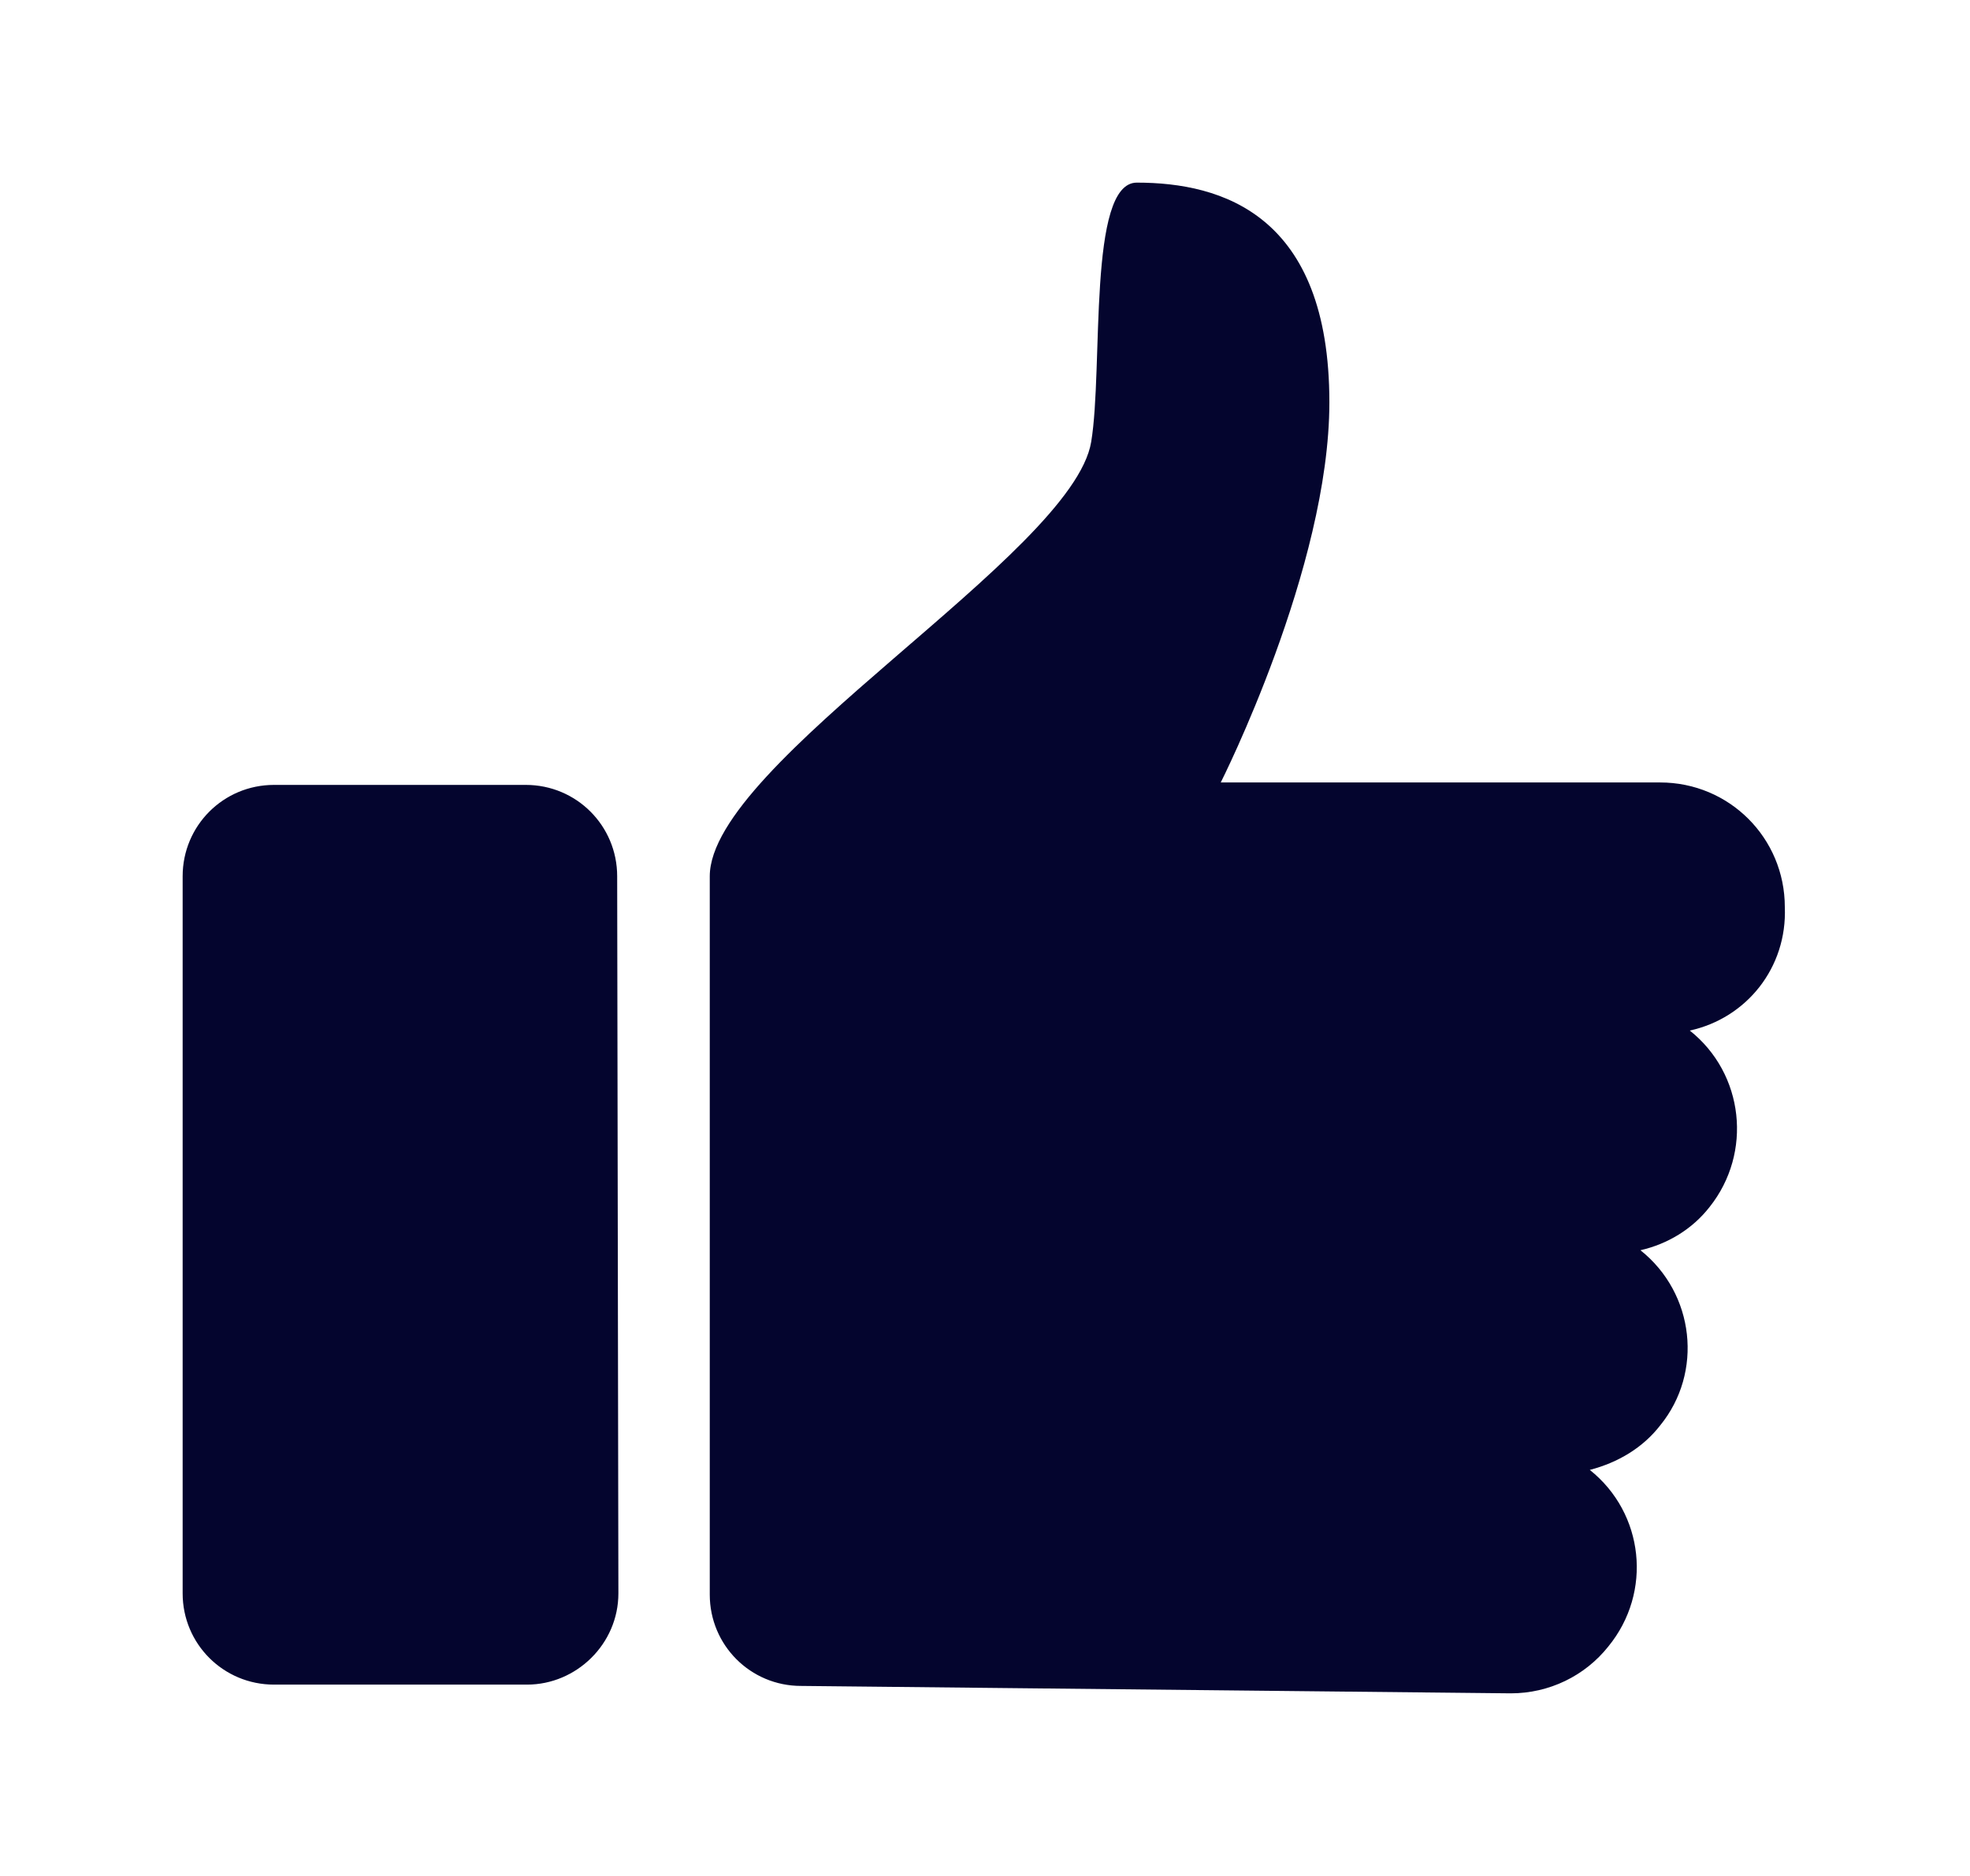 <svg width="21" height="20" viewBox="0 0 21 20" fill="none" xmlns="http://www.w3.org/2000/svg">
<path d="M6.592 16.987C6.592 17.526 6.145 17.96 5.618 17.96H2.921C2.381 17.96 1.947 17.526 1.947 16.987V9.342C1.947 8.803 2.381 8.368 2.921 8.368H5.605C6.145 8.368 6.579 8.803 6.579 9.342L6.592 16.987ZM18.013 10.987C18.592 11.447 18.684 12.29 18.224 12.868C18.039 13.105 17.776 13.263 17.487 13.329C18.066 13.79 18.158 14.632 17.697 15.197C17.513 15.434 17.25 15.592 16.947 15.671C17.526 16.132 17.618 16.974 17.145 17.553C16.895 17.868 16.513 18.053 16.105 18.053L8.539 17.974C8 17.974 7.566 17.54 7.566 17V9.342C7.566 8.132 11.434 5.908 11.632 4.711C11.763 3.921 11.592 1.947 12.118 1.947C13.026 1.947 14.171 2.289 14.171 4.289C14.171 6.053 13.013 8.342 13.013 8.342H17.697C18.434 8.342 19.026 8.934 19.026 9.671C19.052 10.316 18.618 10.855 18.013 10.987Z" fill="#04052E"/>
</svg>
